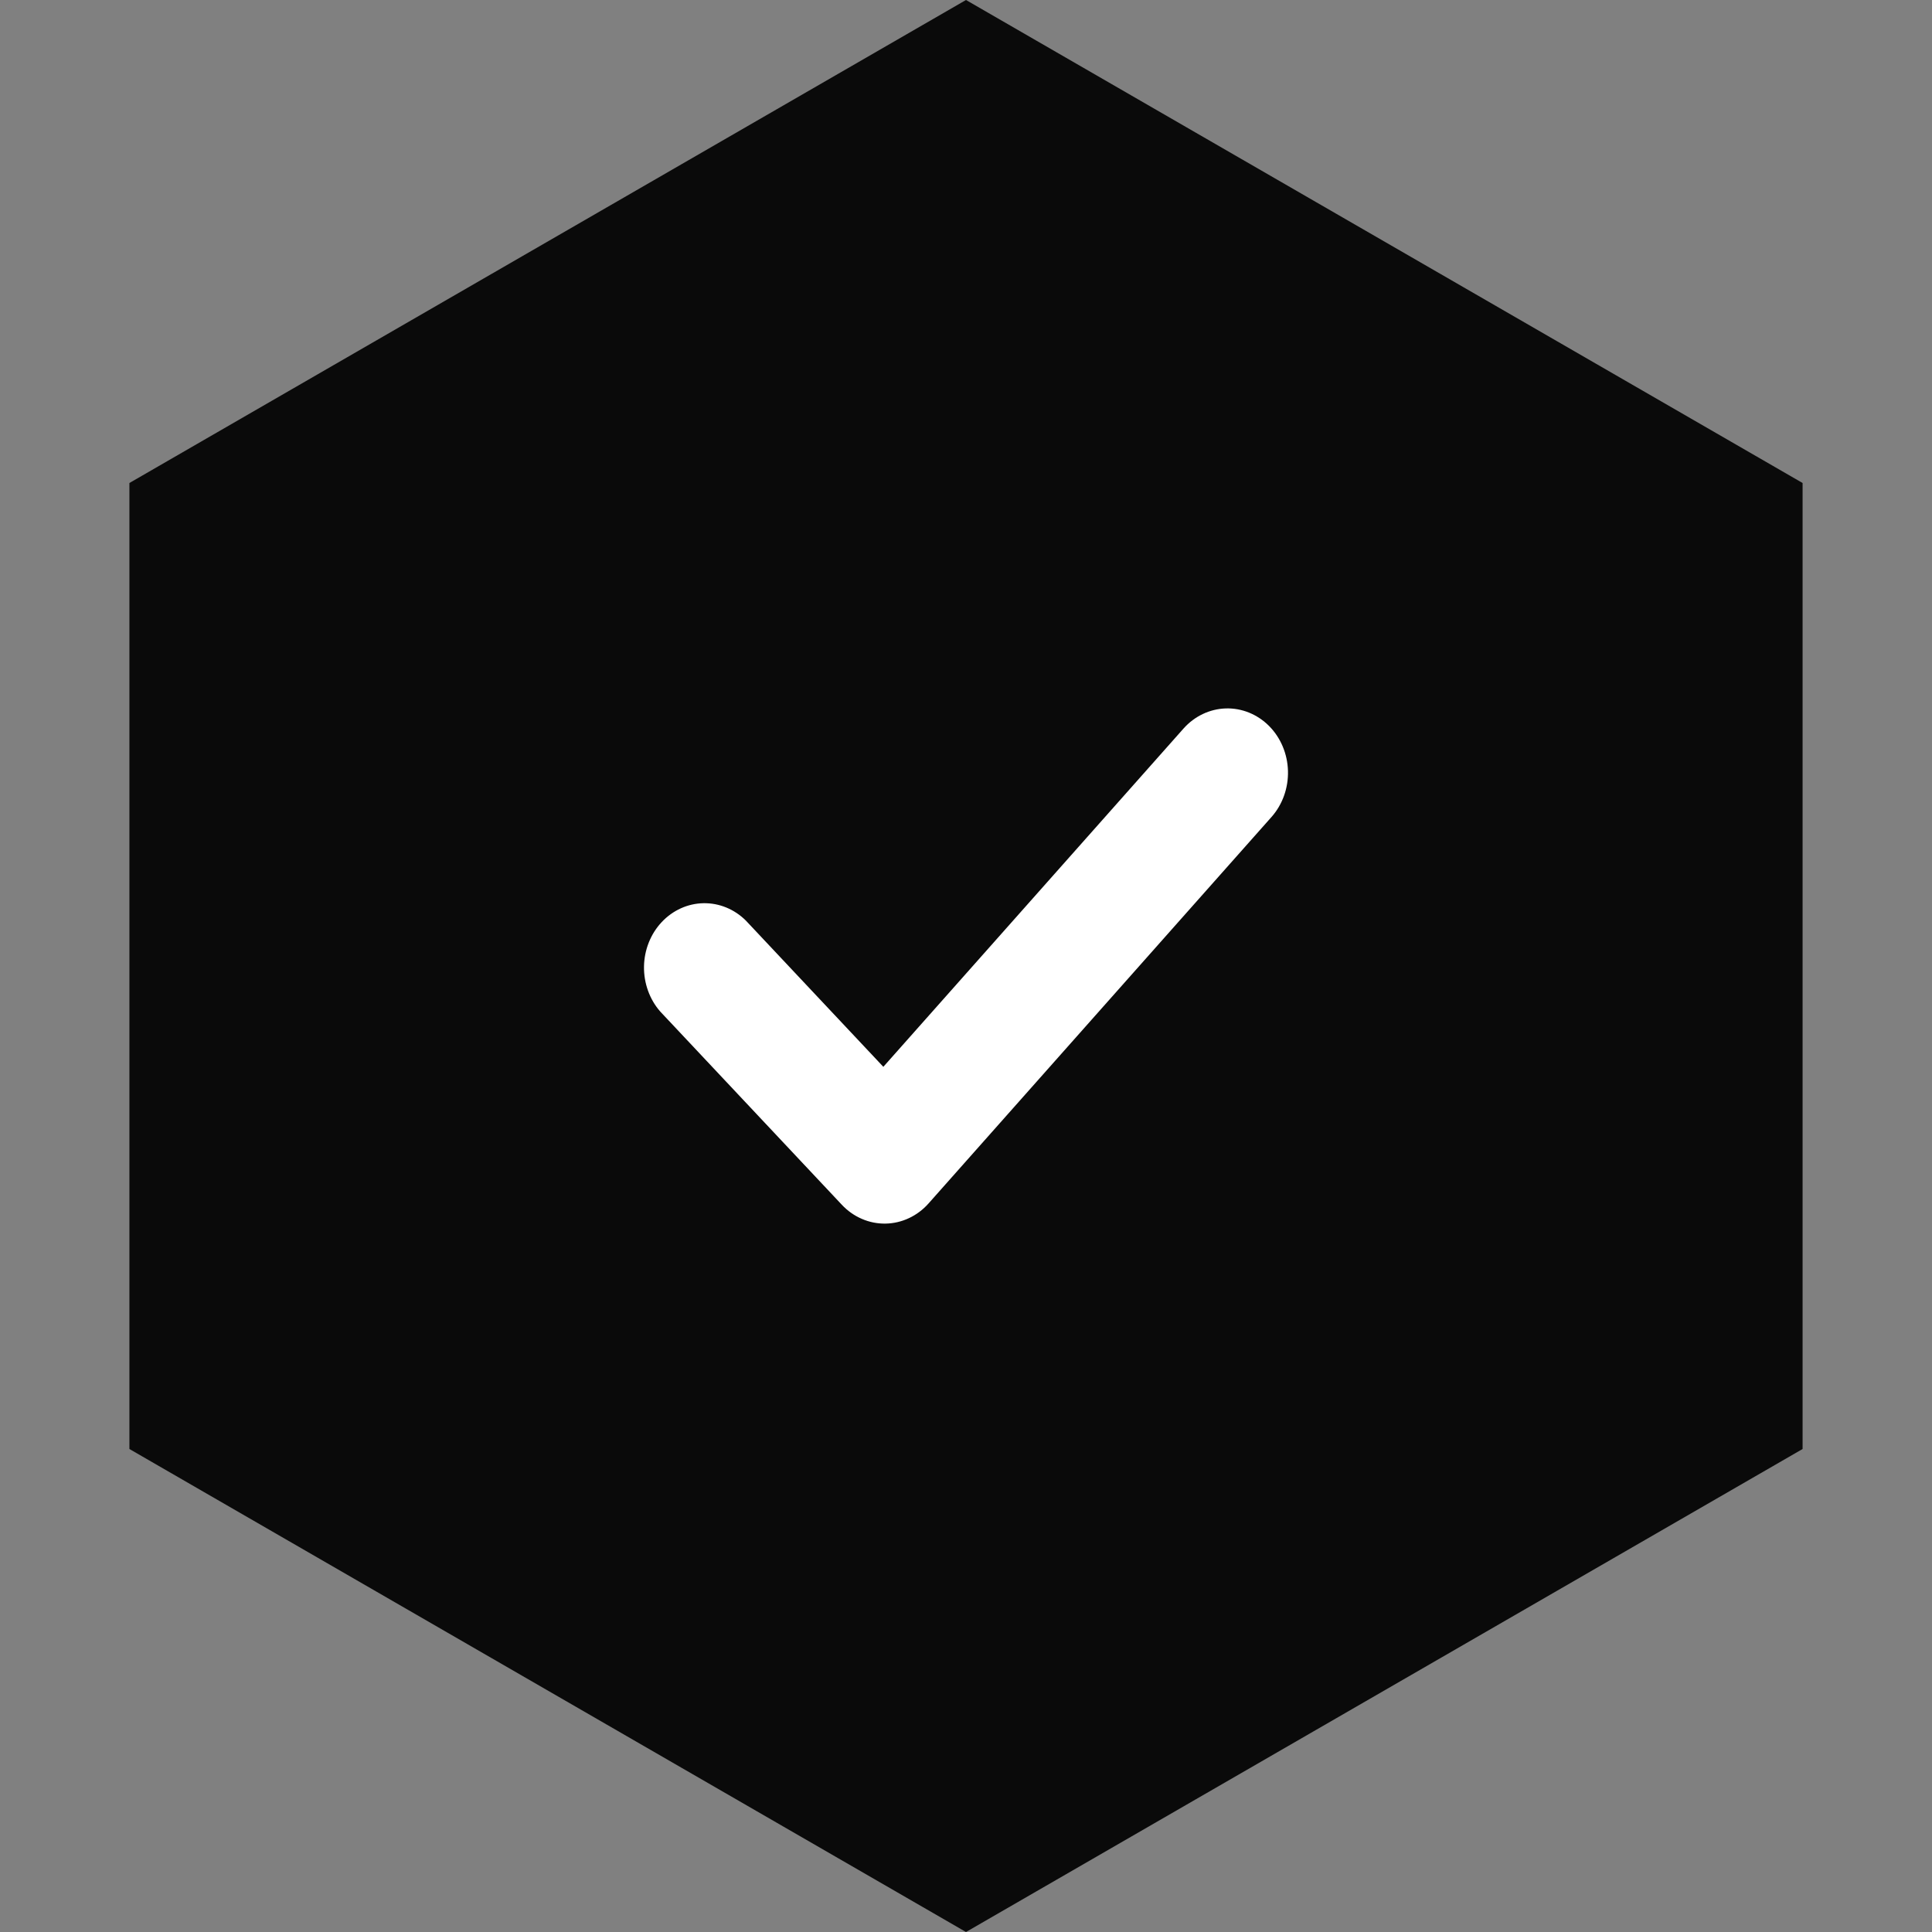 <svg width="60" height="60" viewBox="0 0 60 60" fill="none" xmlns="http://www.w3.org/2000/svg">
<rect x="0" y="0" width="60" height="60" fill="#808080" stroke="none"/>
<path d="M30 0L55.981 15V45L30 60L4.019 45V15L30 0Z" fill="#0A0A0A"/>
<path d="M39.412 22.546C39.774 22.91 39.985 23.413 39.999 23.943C40.013 24.473 39.829 24.988 39.487 25.373L28.837 37.374C28.664 37.569 28.457 37.724 28.227 37.831C27.997 37.939 27.749 37.996 27.498 38C27.247 38.004 26.997 37.954 26.765 37.853C26.532 37.753 26.32 37.603 26.143 37.414L20.504 31.414C20.172 31.035 19.992 30.533 20 30.015C20.009 29.497 20.206 29.002 20.55 28.636C20.895 28.269 21.359 28.059 21.846 28.05C22.333 28.041 22.804 28.233 23.161 28.587L27.433 33.131L36.755 22.626C37.098 22.241 37.57 22.016 38.068 22.001C38.566 21.986 39.049 22.182 39.412 22.546Z" fill="white"/>
</svg>
